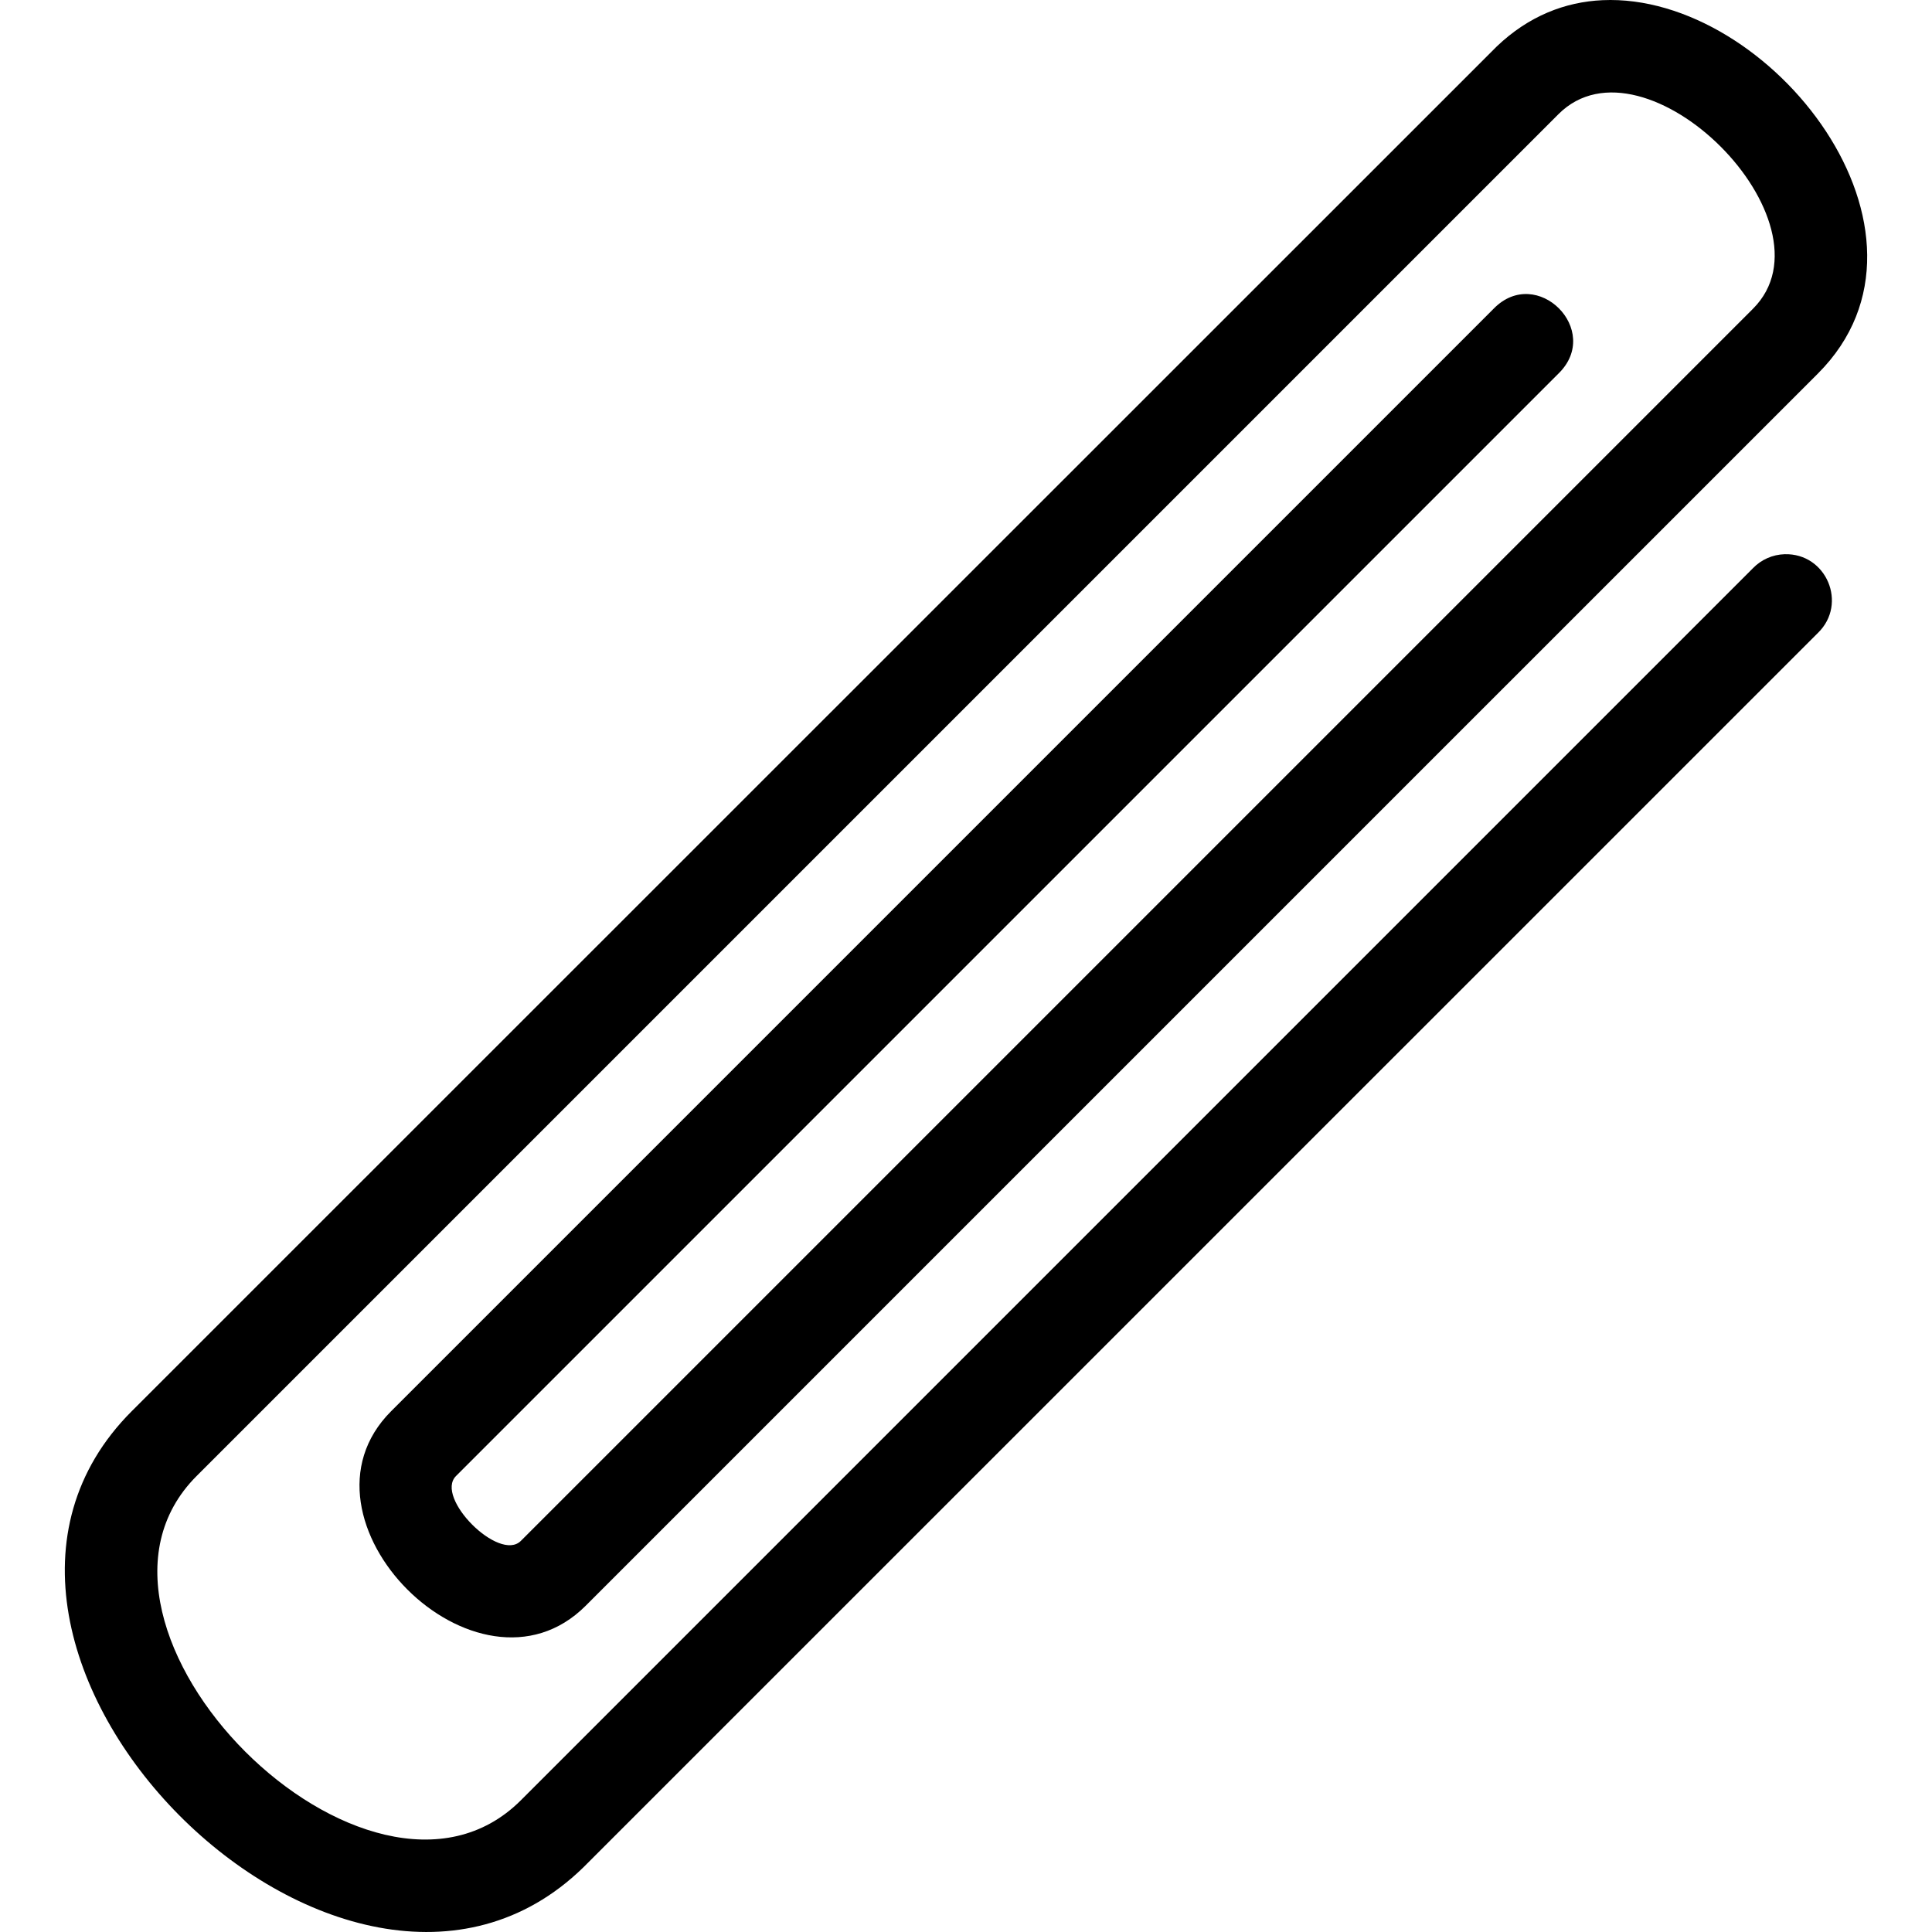 <?xml version="1.0" encoding="iso-8859-1"?>
<!-- Uploaded to: SVG Repo, www.svgrepo.com, Generator: SVG Repo Mixer Tools -->
<svg fill="#000000" height="800px" width="800px" version="1.1" id="Capa_1" xmlns="http://www.w3.org/2000/svg" xmlns:xlink="http://www.w3.org/1999/xlink" 
	 viewBox="0 0 210.655 210.655" xml:space="preserve">
<path color-rendering="auto" image-rendering="auto" shape-rendering="auto" color-interpolation="sRGB" d="M174.738,0.019
	c-4.093,0.184-8.072,1.734-11.529,5.037L14.365,153.867c-25.837,25.837,23.226,75.072,49.225,49.756L198.215,69.013
	c3.271-3.18,0.925-8.72-3.635-8.584c-1.299,0.039-2.532,0.582-3.438,1.514l-134.35,134.35
	c-16.499,16.499-51.855-18.856-35.355-35.356L169.929,12.445c9.428-9.428,30.641,11.785,21.213,21.213L56.793,168.009
	c-2.357,2.357-9.429-4.715-7.072-7.072L169.929,40.73c4.825-4.713-2.356-11.896-7.07-7.072L42.65,153.867
	c-11.785,11.785,9.428,32.998,21.213,21.213L198.215,40.73C213.535,25.409,193.066-0.804,174.738,0.019L174.738,0.019z"/>
</svg>